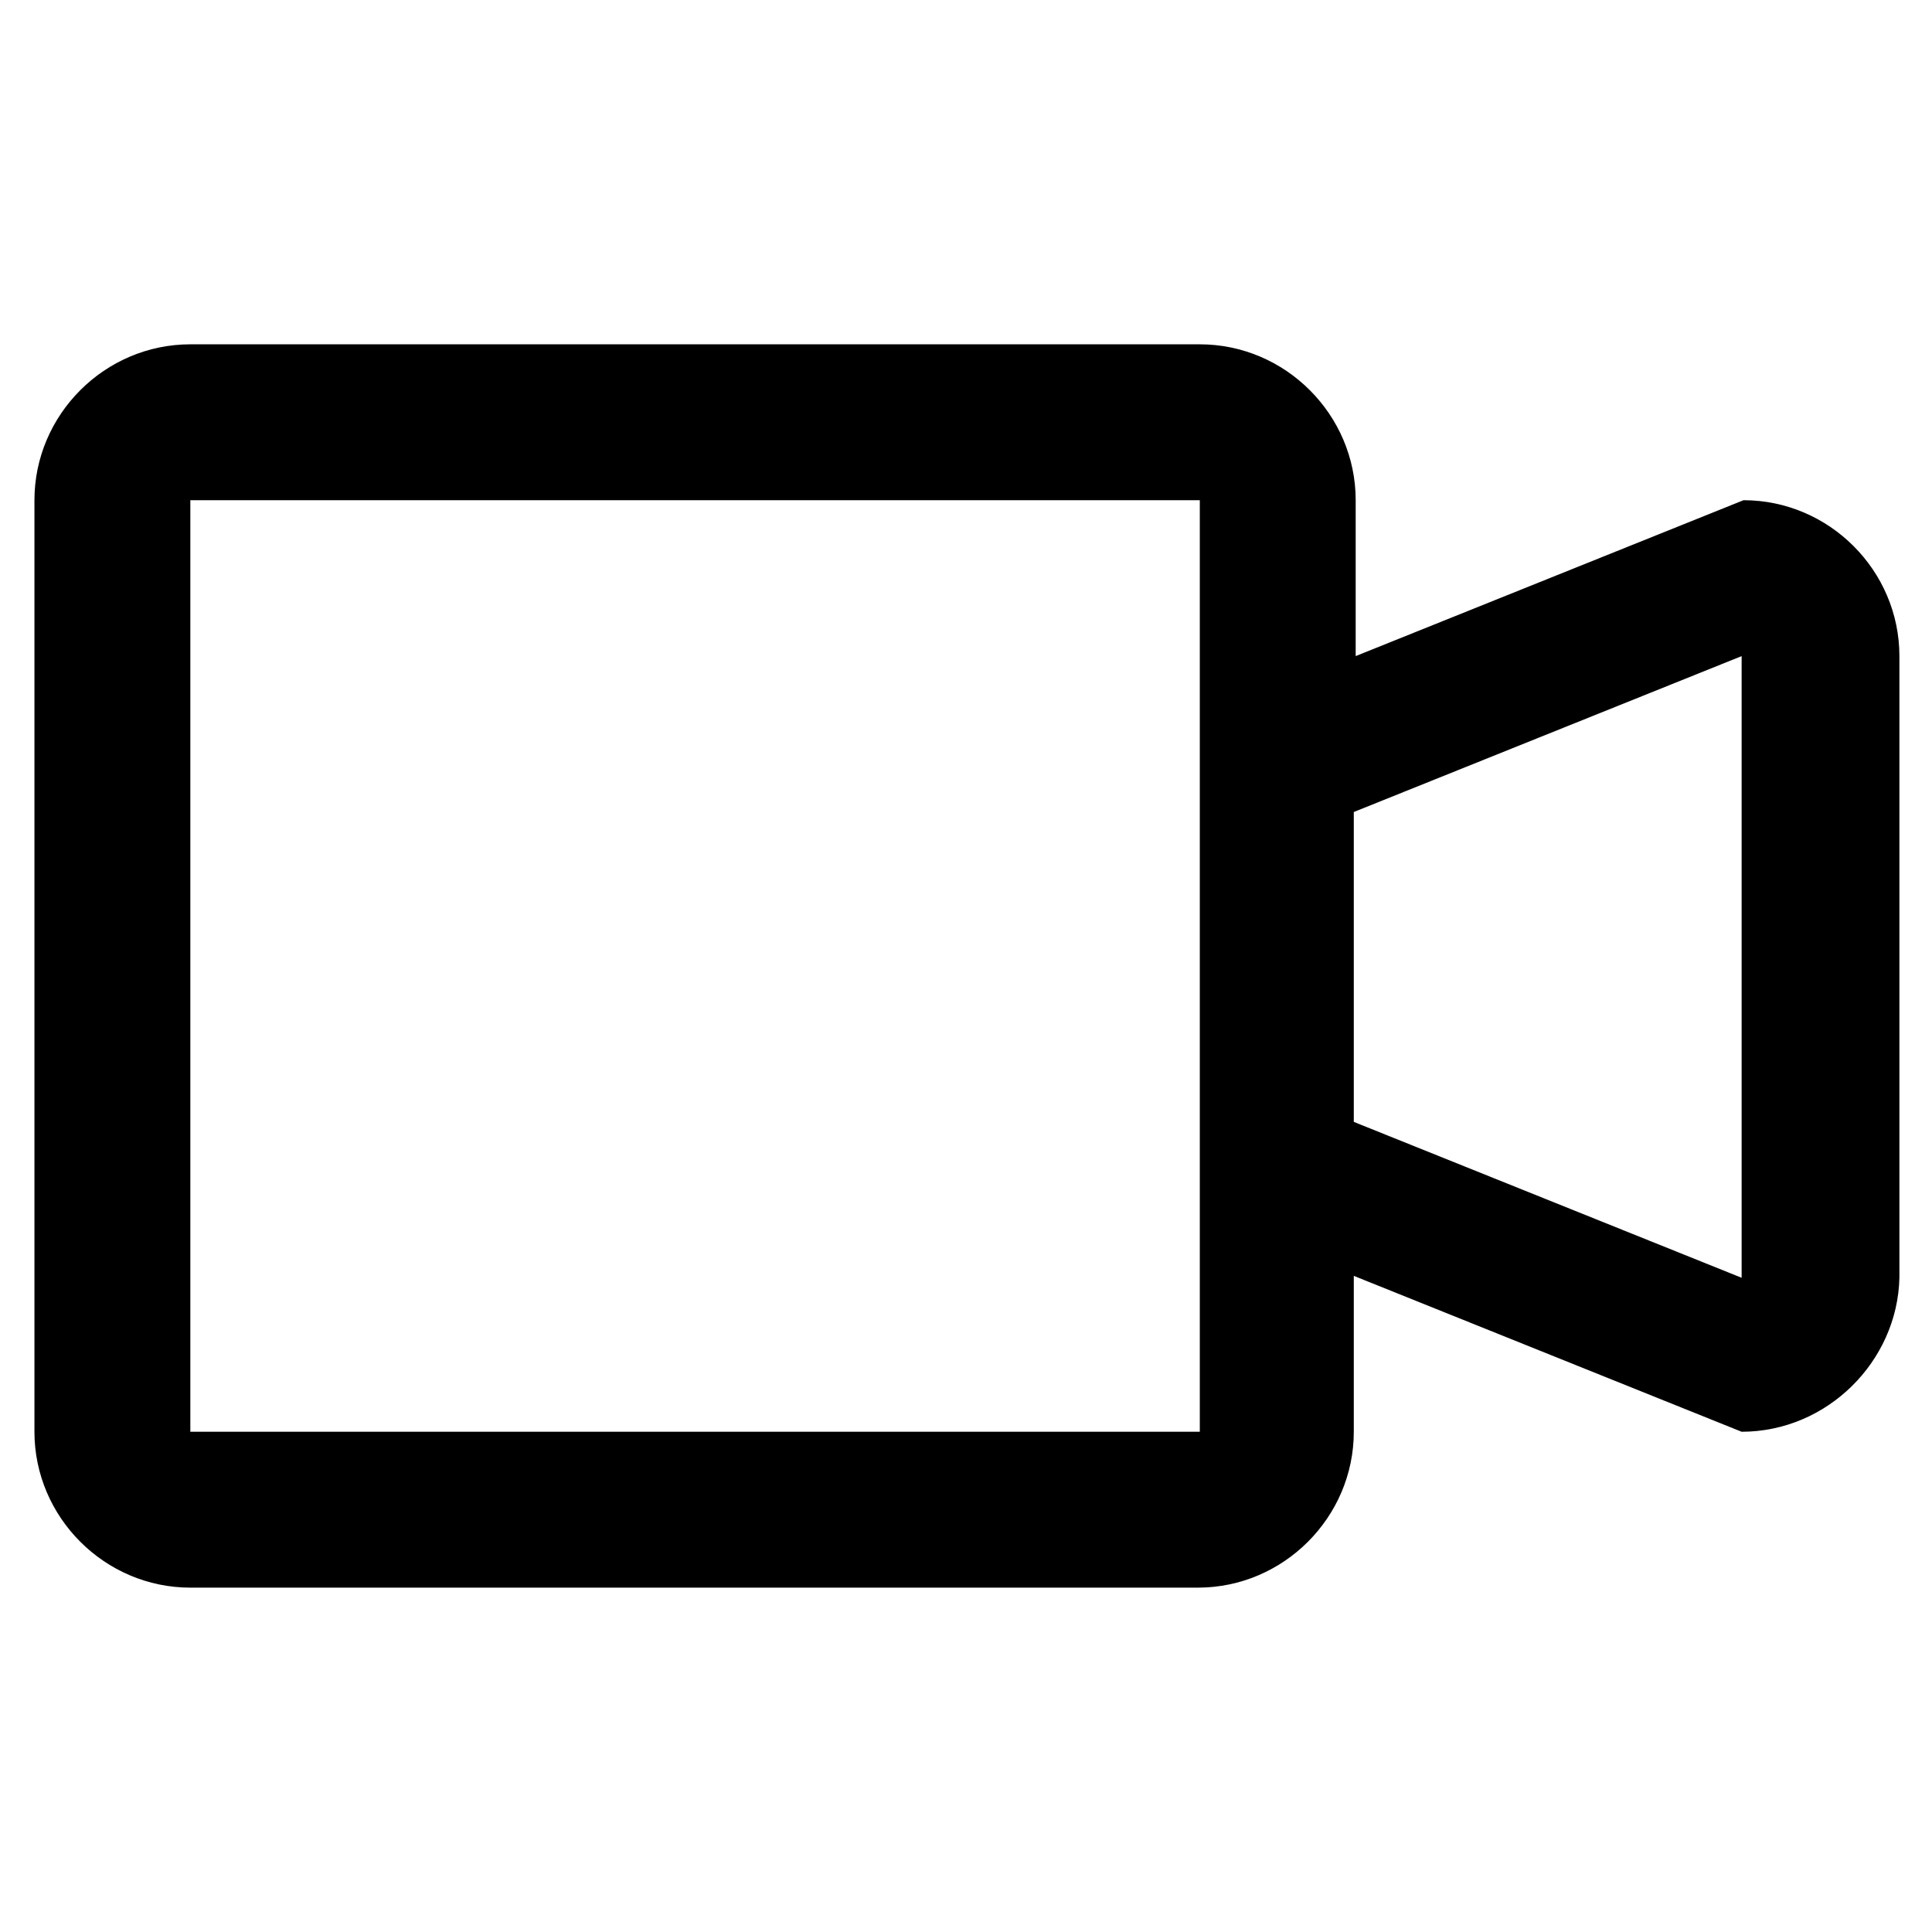 <?xml version="1.0" encoding="UTF-8"?>
<!-- Uploaded to: SVG Repo, www.svgrepo.com, Generator: SVG Repo Mixer Tools -->
<svg fill="#000000" width="800px" height="800px" version="1.1" viewBox="144 144 512 512" xmlns="http://www.w3.org/2000/svg">
 <path d="m605.55 523.43-102.78-41.312v41.312c0 22.672-18.641 41.312-41.312 41.312h-267.02c-22.672 0-41.312-18.645-41.312-41.312v-246.87c0-22.672 18.641-41.312 41.312-41.312h267.52c22.672 0 41.312 18.641 41.312 41.312v41.312l102.78-41.312c22.672 0 41.312 18.641 41.312 41.312v164.75c-0.508 22.164-19.148 40.809-41.816 40.809zm-143.59-82.121v-164.75h-267.52v246.87h267.52zm143.59-123.43-102.78 41.312v82.121l102.78 41.312z"/>
</svg>